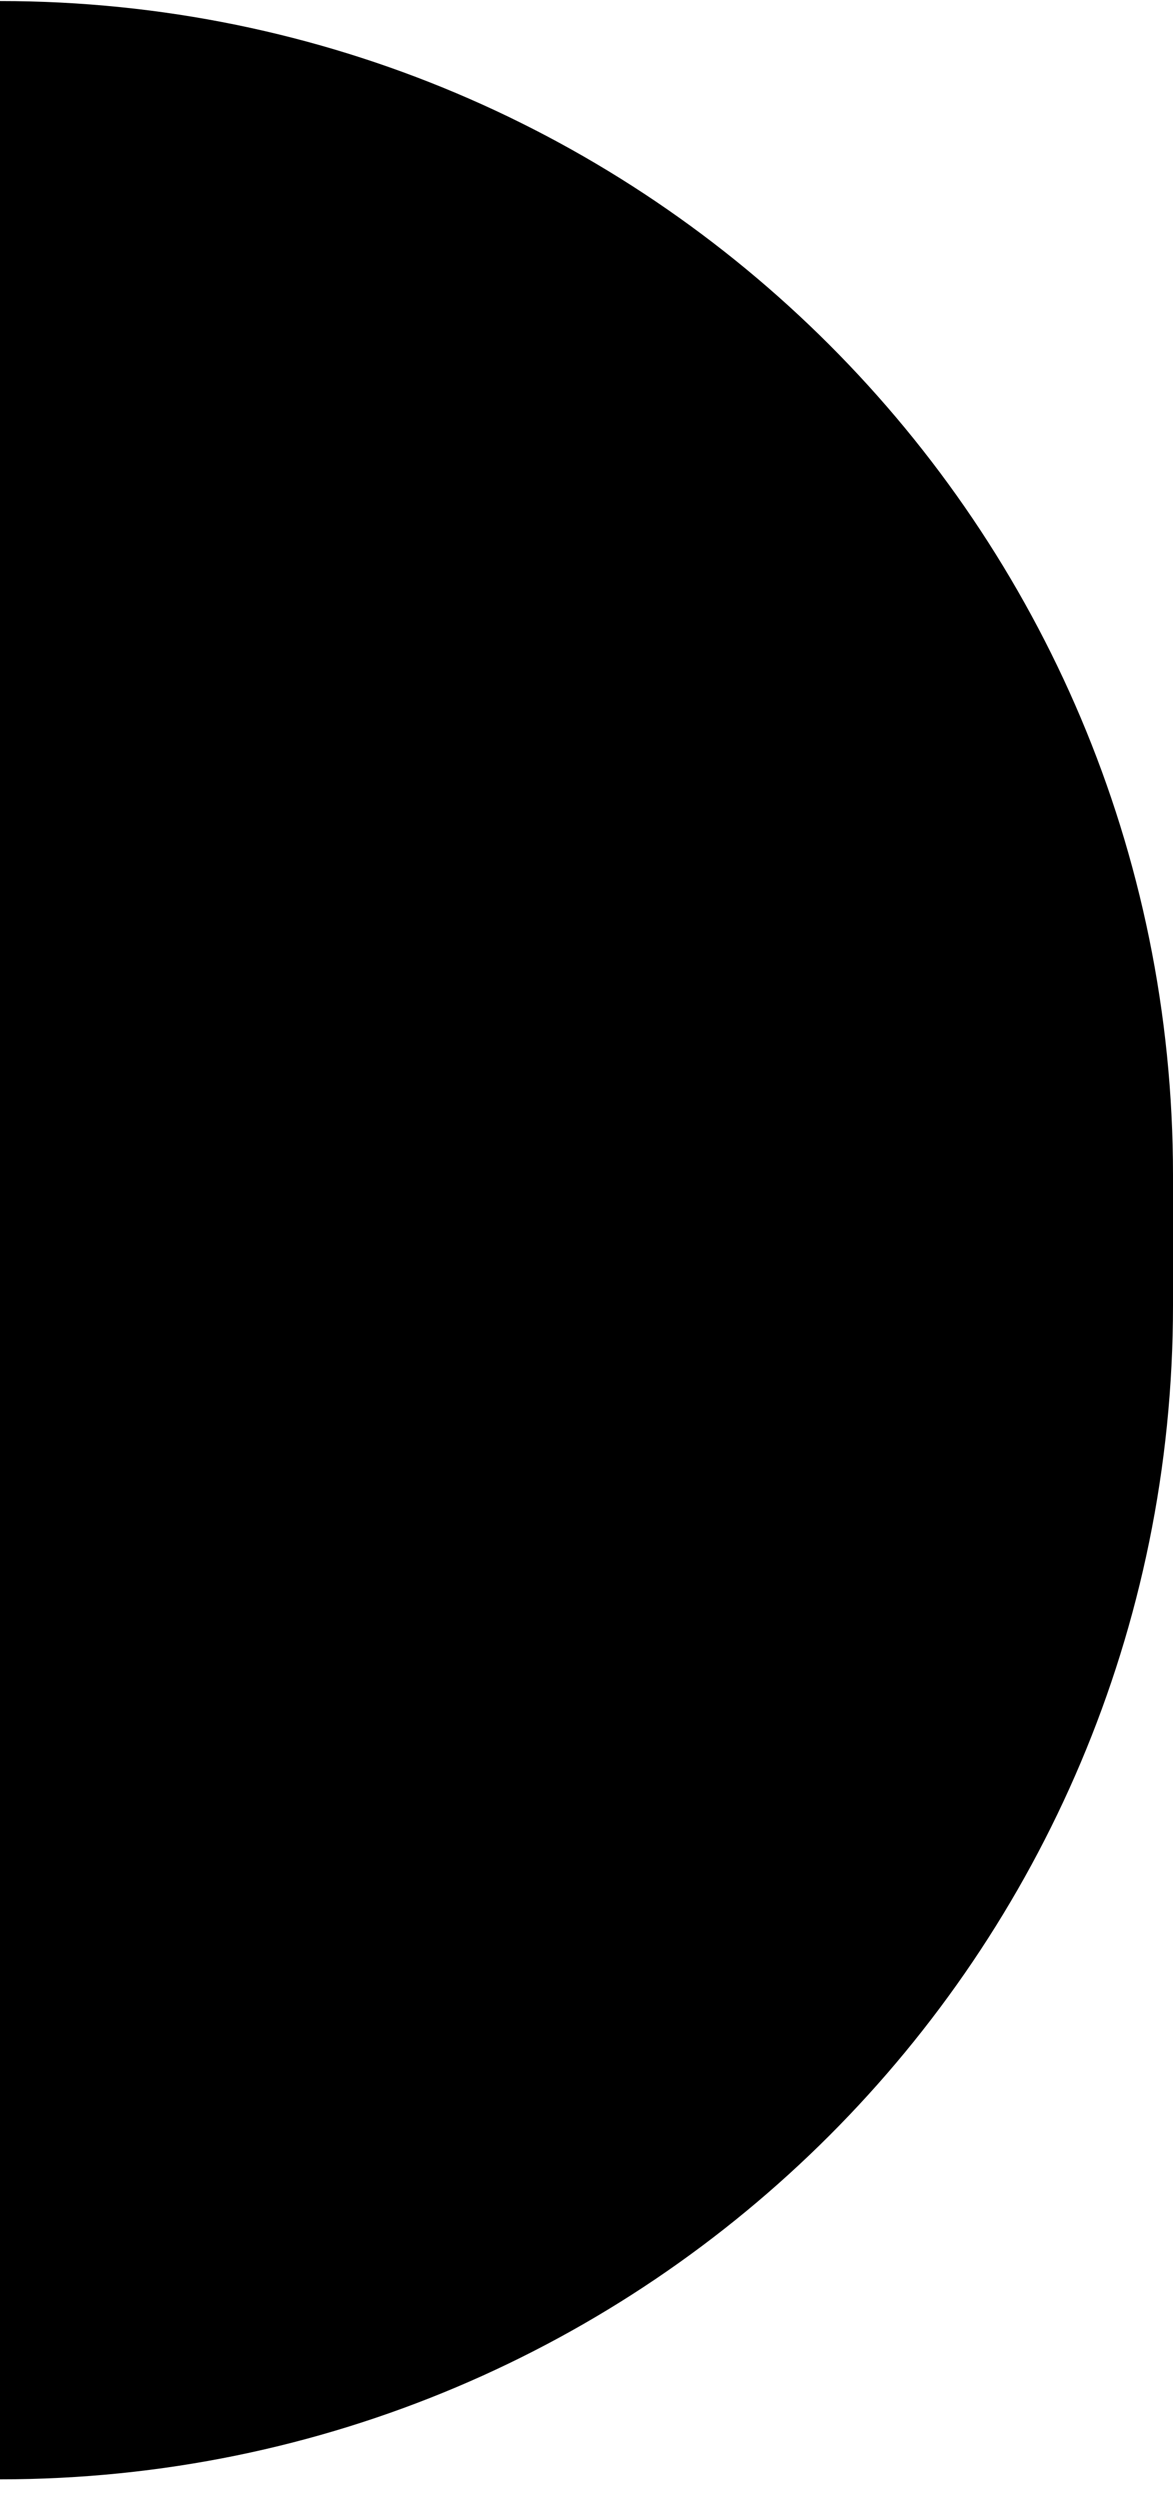 <svg width="54" height="115" viewBox="0 0 54 115" fill="none" xmlns="http://www.w3.org/2000/svg">
    <path
        d="M54 54.048C54 24.224 29.823 0.048 0 0.048L0 114.048C29.823 114.048 54 89.871 54 60.048L54 54.048Z"
        fill="black" />
</svg>
